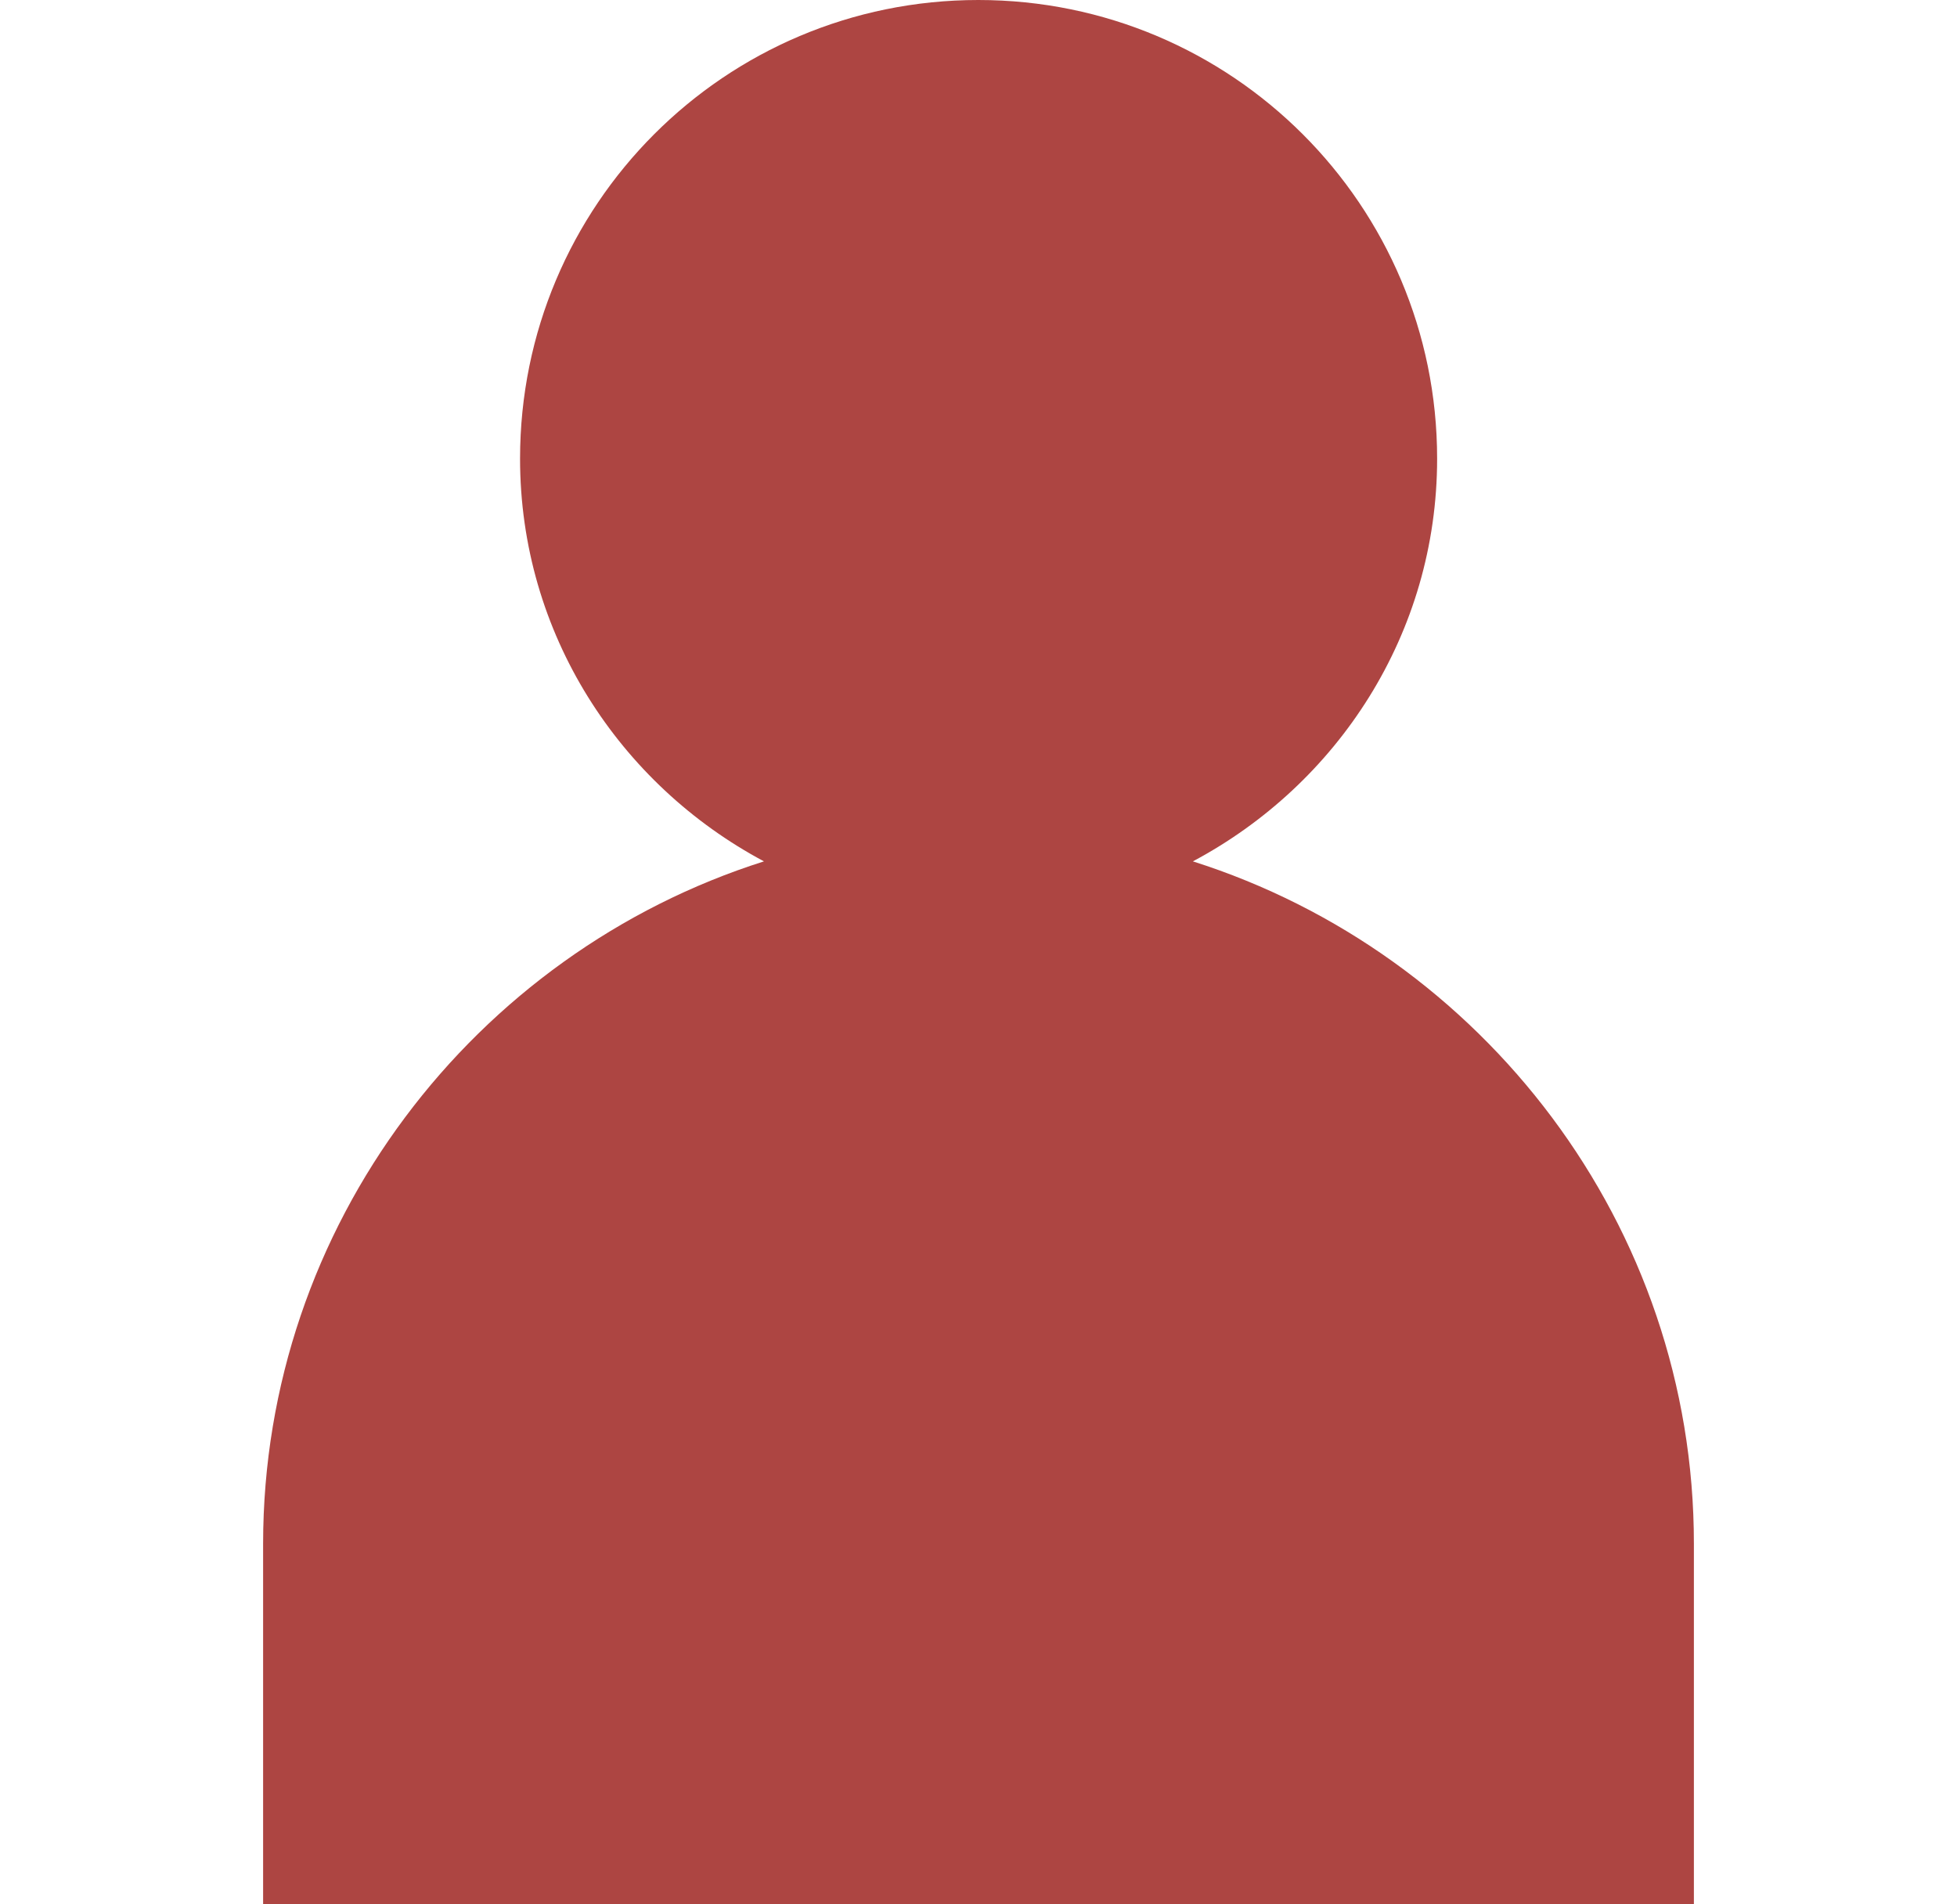 <?xml version="1.0" encoding="utf-8"?>
<!-- Generator: Adobe Illustrator 16.0.0, SVG Export Plug-In . SVG Version: 6.00 Build 0)  -->
<!DOCTYPE svg PUBLIC "-//W3C//DTD SVG 1.1//EN" "http://www.w3.org/Graphics/SVG/1.1/DTD/svg11.dtd">
<svg version="1.1" id="Layer_1" xmlns="http://www.w3.org/2000/svg" xmlns:xlink="http://www.w3.org/1999/xlink" x="0px" y="0px"
	 width="10.8px" height="10.508px" viewBox="0 0 10.8 10.508" enable-background="new 0 0 10.8 10.508" xml:space="preserve">
<g opacity="0.8">
	<path fill="#991713" d="M6.583,4.753c0.799-0.425,1.348-1.257,1.348-2.222C7.931,1.132,6.798,0,5.399,0C4,0,2.87,1.132,2.87,2.531
		c0,0.965,0.549,1.797,1.346,2.222C2.618,5.26,1.452,6.76,1.452,8.519v1.989h7.896V8.519C9.349,6.76,8.181,5.26,6.583,4.753z"/>
</g>
</svg>
